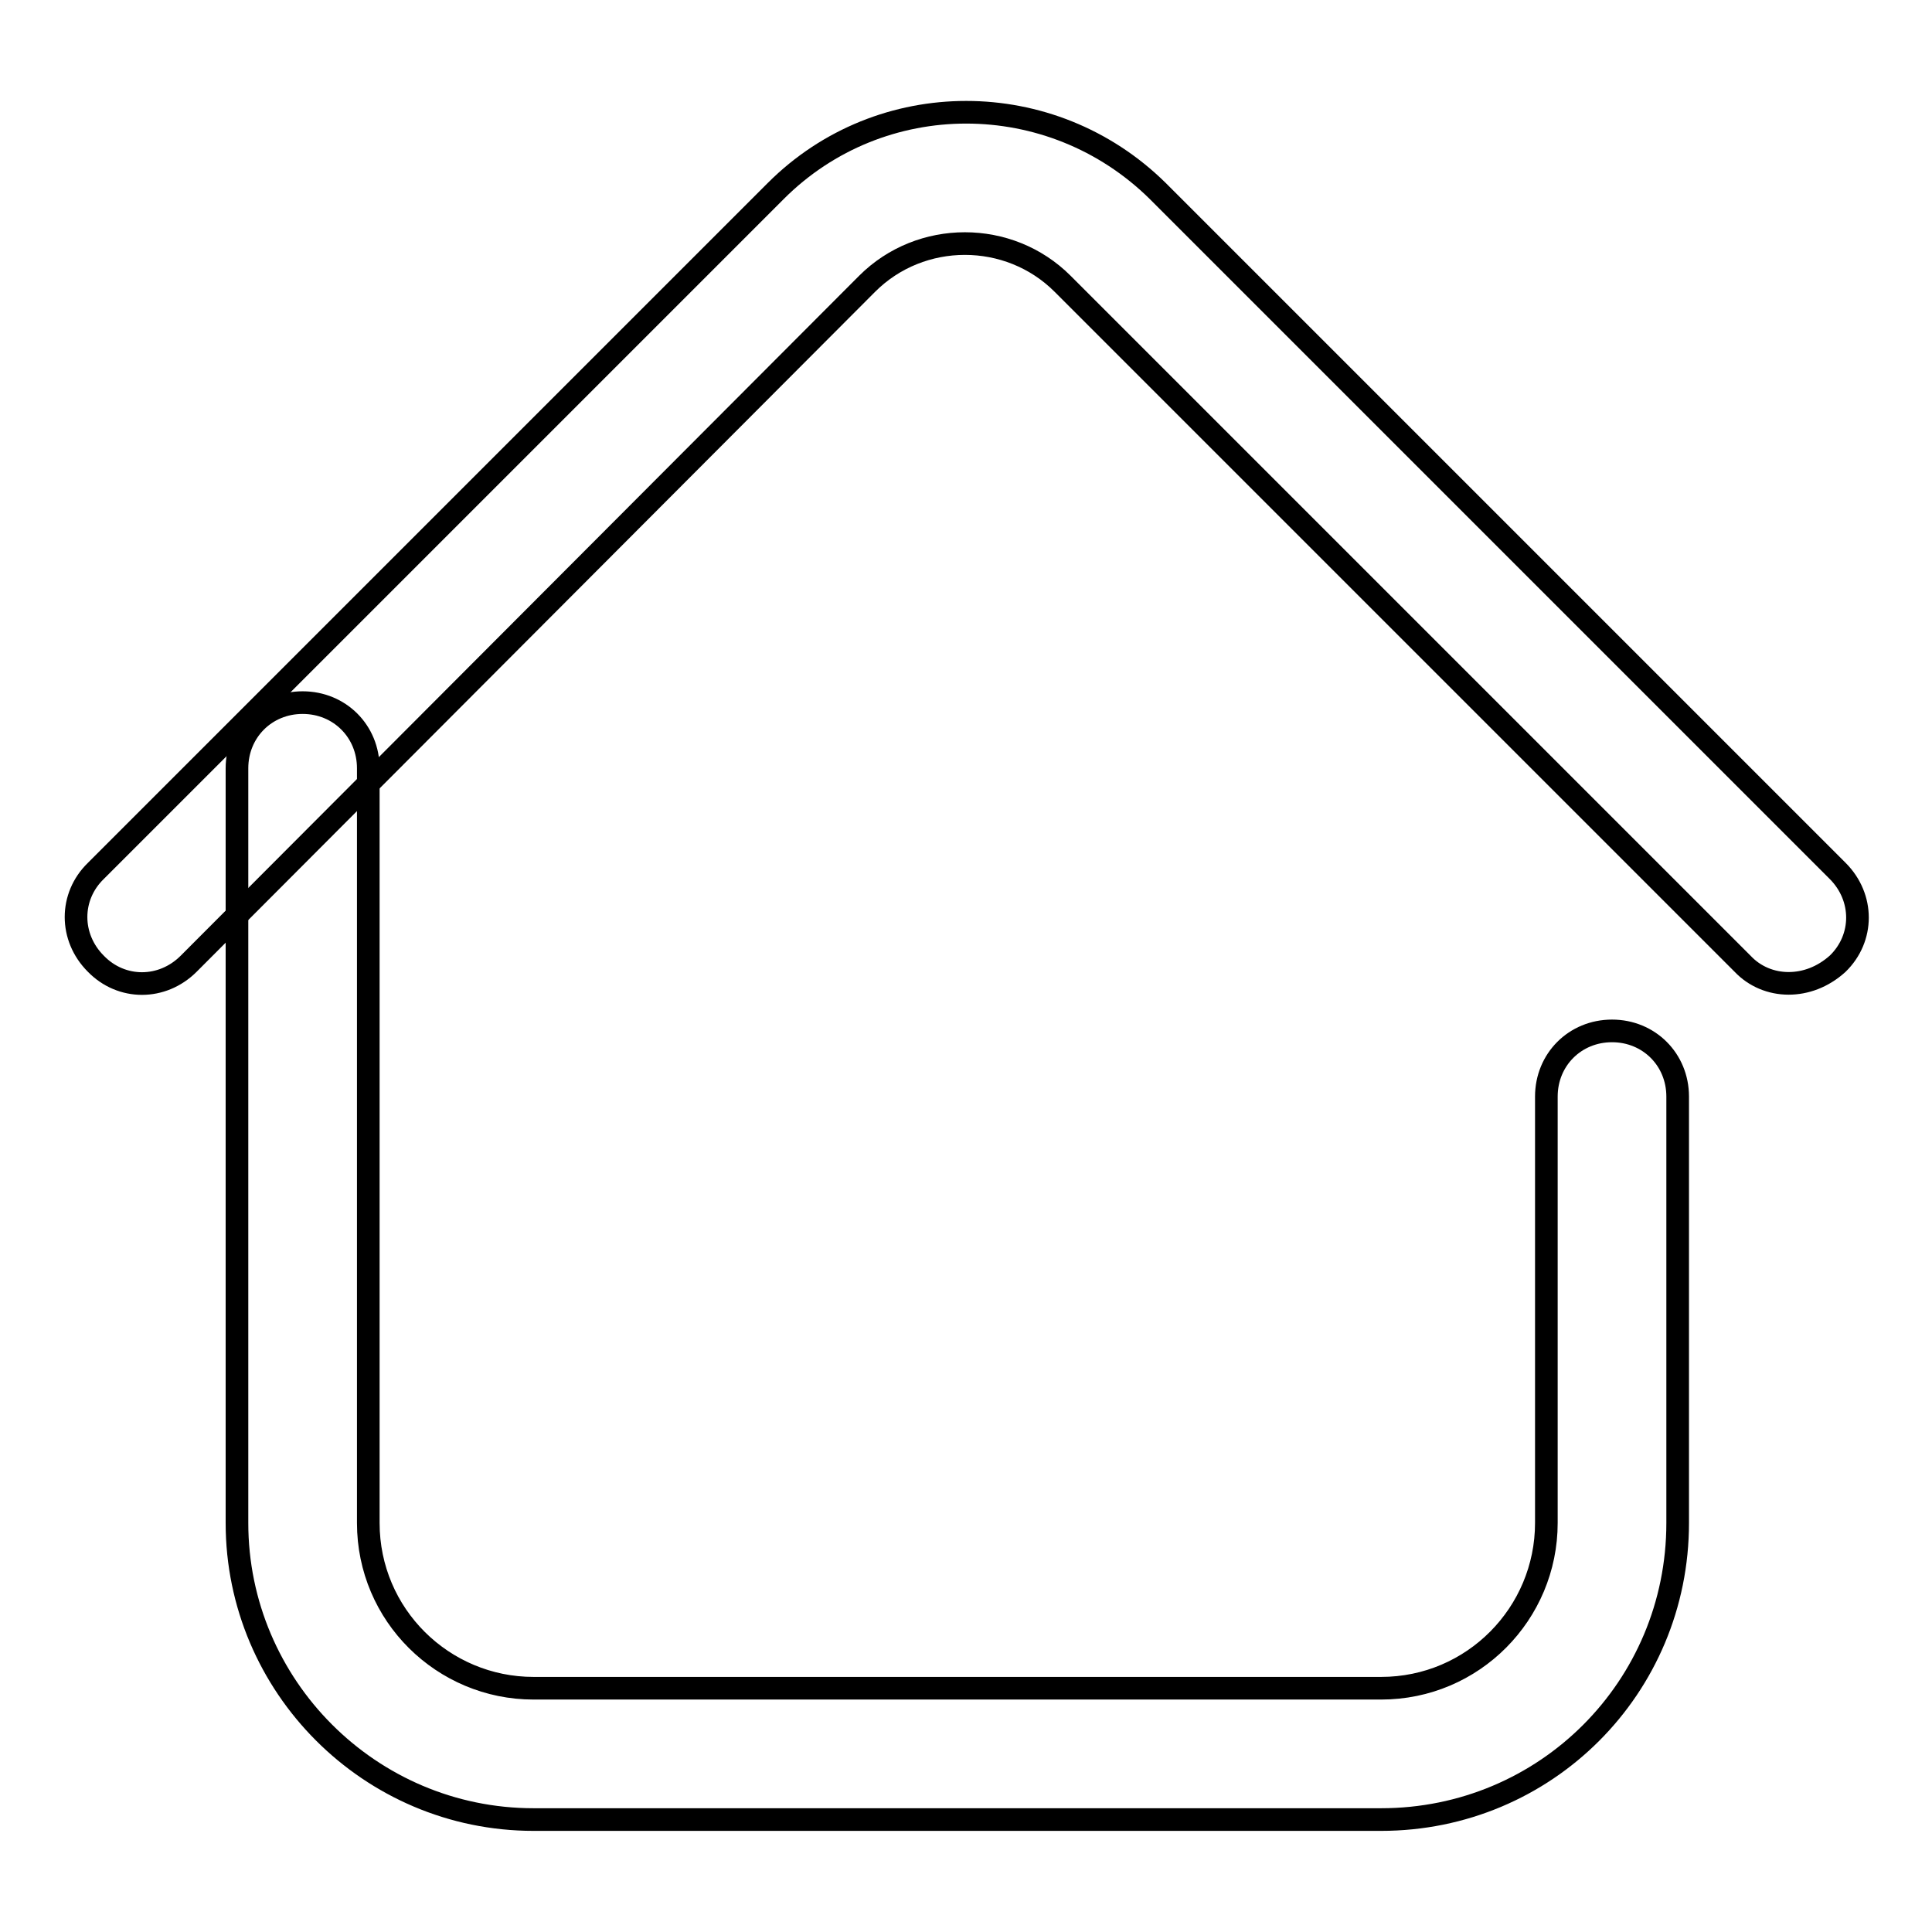 <?xml version="1.0" encoding="utf-8"?>
<!-- Svg Vector Icons : http://www.onlinewebfonts.com/icon -->
<!DOCTYPE svg PUBLIC "-//W3C//DTD SVG 1.1//EN" "http://www.w3.org/Graphics/SVG/1.1/DTD/svg11.dtd">
<svg version="1.1" xmlns="http://www.w3.org/2000/svg" xmlns:xlink="http://www.w3.org/1999/xlink" x="0px" y="0px" viewBox="0 0 256 256" enable-background="new 0 0 256 256" xml:space="preserve">
<g> <path stroke-width="3" fill-opacity="0" stroke="#000000"  d="M237,130.3c-2.3,0-4.5-0.9-6.1-2.6l-90.1-90.1c-7.1-7.1-18.8-7.1-25.9,0L25,127.7c-3.5,3.5-8.9,3.5-12.3,0 c-3.5-3.5-3.5-8.9,0-12.3l90.1-90.1c13.9-13.9,36.5-13.9,50.6,0l90.1,90.1c3.5,3.5,3.5,8.9,0,12.3 C241.5,129.5,239.2,130.3,237,130.3L237,130.3z"/> <path stroke-width="3" fill-opacity="0" stroke="#000000"  d="M183,241.1H70.7c-21.7,0-39.3-17.7-39.3-39.3v-100c0-4.9,3.8-8.7,8.7-8.7c4.9,0,8.7,3.8,8.7,8.7v100 c0,12.2,9.9,21.9,21.9,21.9H183c12.2,0,21.9-9.9,21.9-21.9v-56.5c0-4.9,3.8-8.7,8.7-8.7s8.7,3.8,8.7,8.7v56.5 C222.3,223.6,204.8,241.1,183,241.1L183,241.1z"/></g>
</svg>